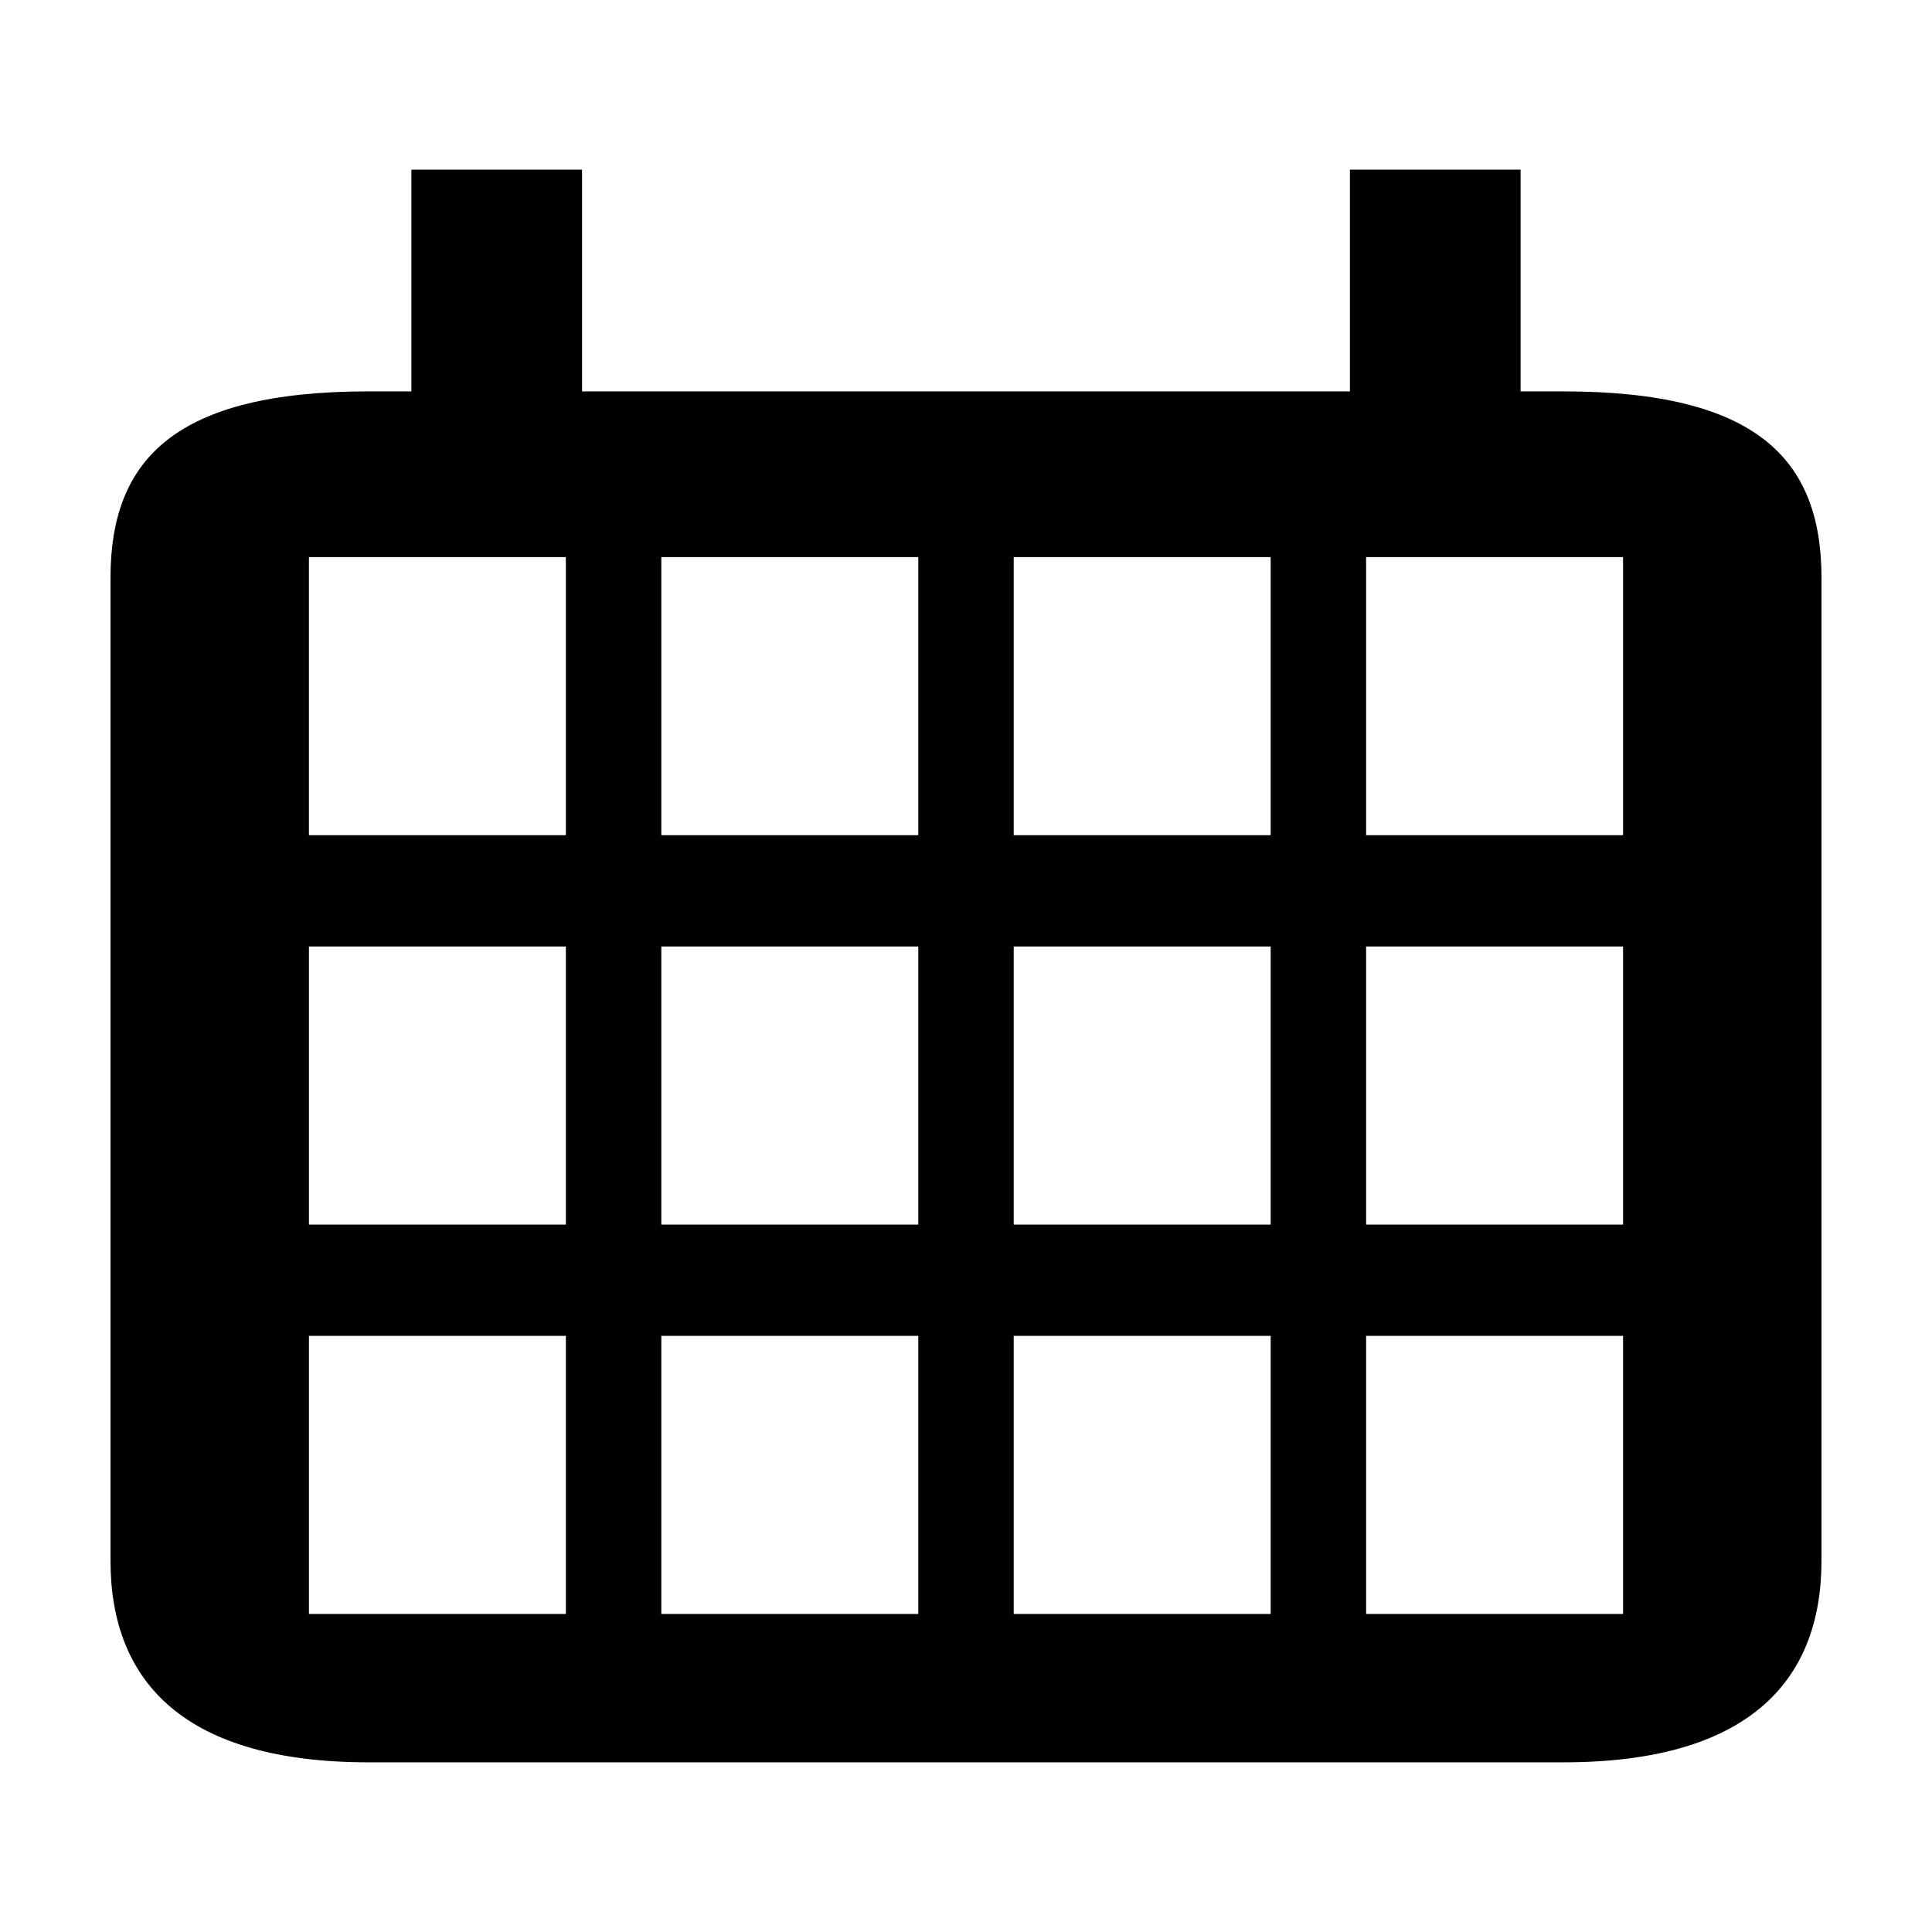 <?xml version="1.0" encoding="UTF-8"?>
<!-- Uploaded to: SVG Repo, www.svgrepo.com, Generator: SVG Repo Mixer Tools -->
<svg fill="#000000" width="800px" height="800px" version="1.1" viewBox="144 144 512 512" xmlns="http://www.w3.org/2000/svg">
 <path d="m241.71 247.72h11.312v-58.754h45.223v58.754h203.5v-58.754h45.223v58.754h11.305c51.258 0 68.438 17.965 68.438 49.414v260.45c0 32.586-20.113 53.453-68.438 53.453h-316.56c-48.324 0-68.43-20.867-68.43-53.453v-260.45c0-31.449 17.18-49.414 68.43-49.414zm-15.84 43.914h68.086v73.703h-68.086zm280.16 0h68.094v73.703h-68.094zm0 206.38h68.094v73.703h-68.094zm0-103.19h68.094v73.703h-68.094zm-93.387-103.19h68.098v73.703h-68.098zm0 206.38h68.098v73.703h-68.098zm0-103.19h68.098v73.703h-68.098zm-93.387-103.19h68.098v73.703h-68.098zm0 206.38h68.098v73.703h-68.098zm0-103.19h68.098v73.703h-68.098zm-93.383 103.19h68.086v73.703h-68.086zm0-103.19h68.086v73.703h-68.086z" fill-rule="evenodd"/>
</svg>